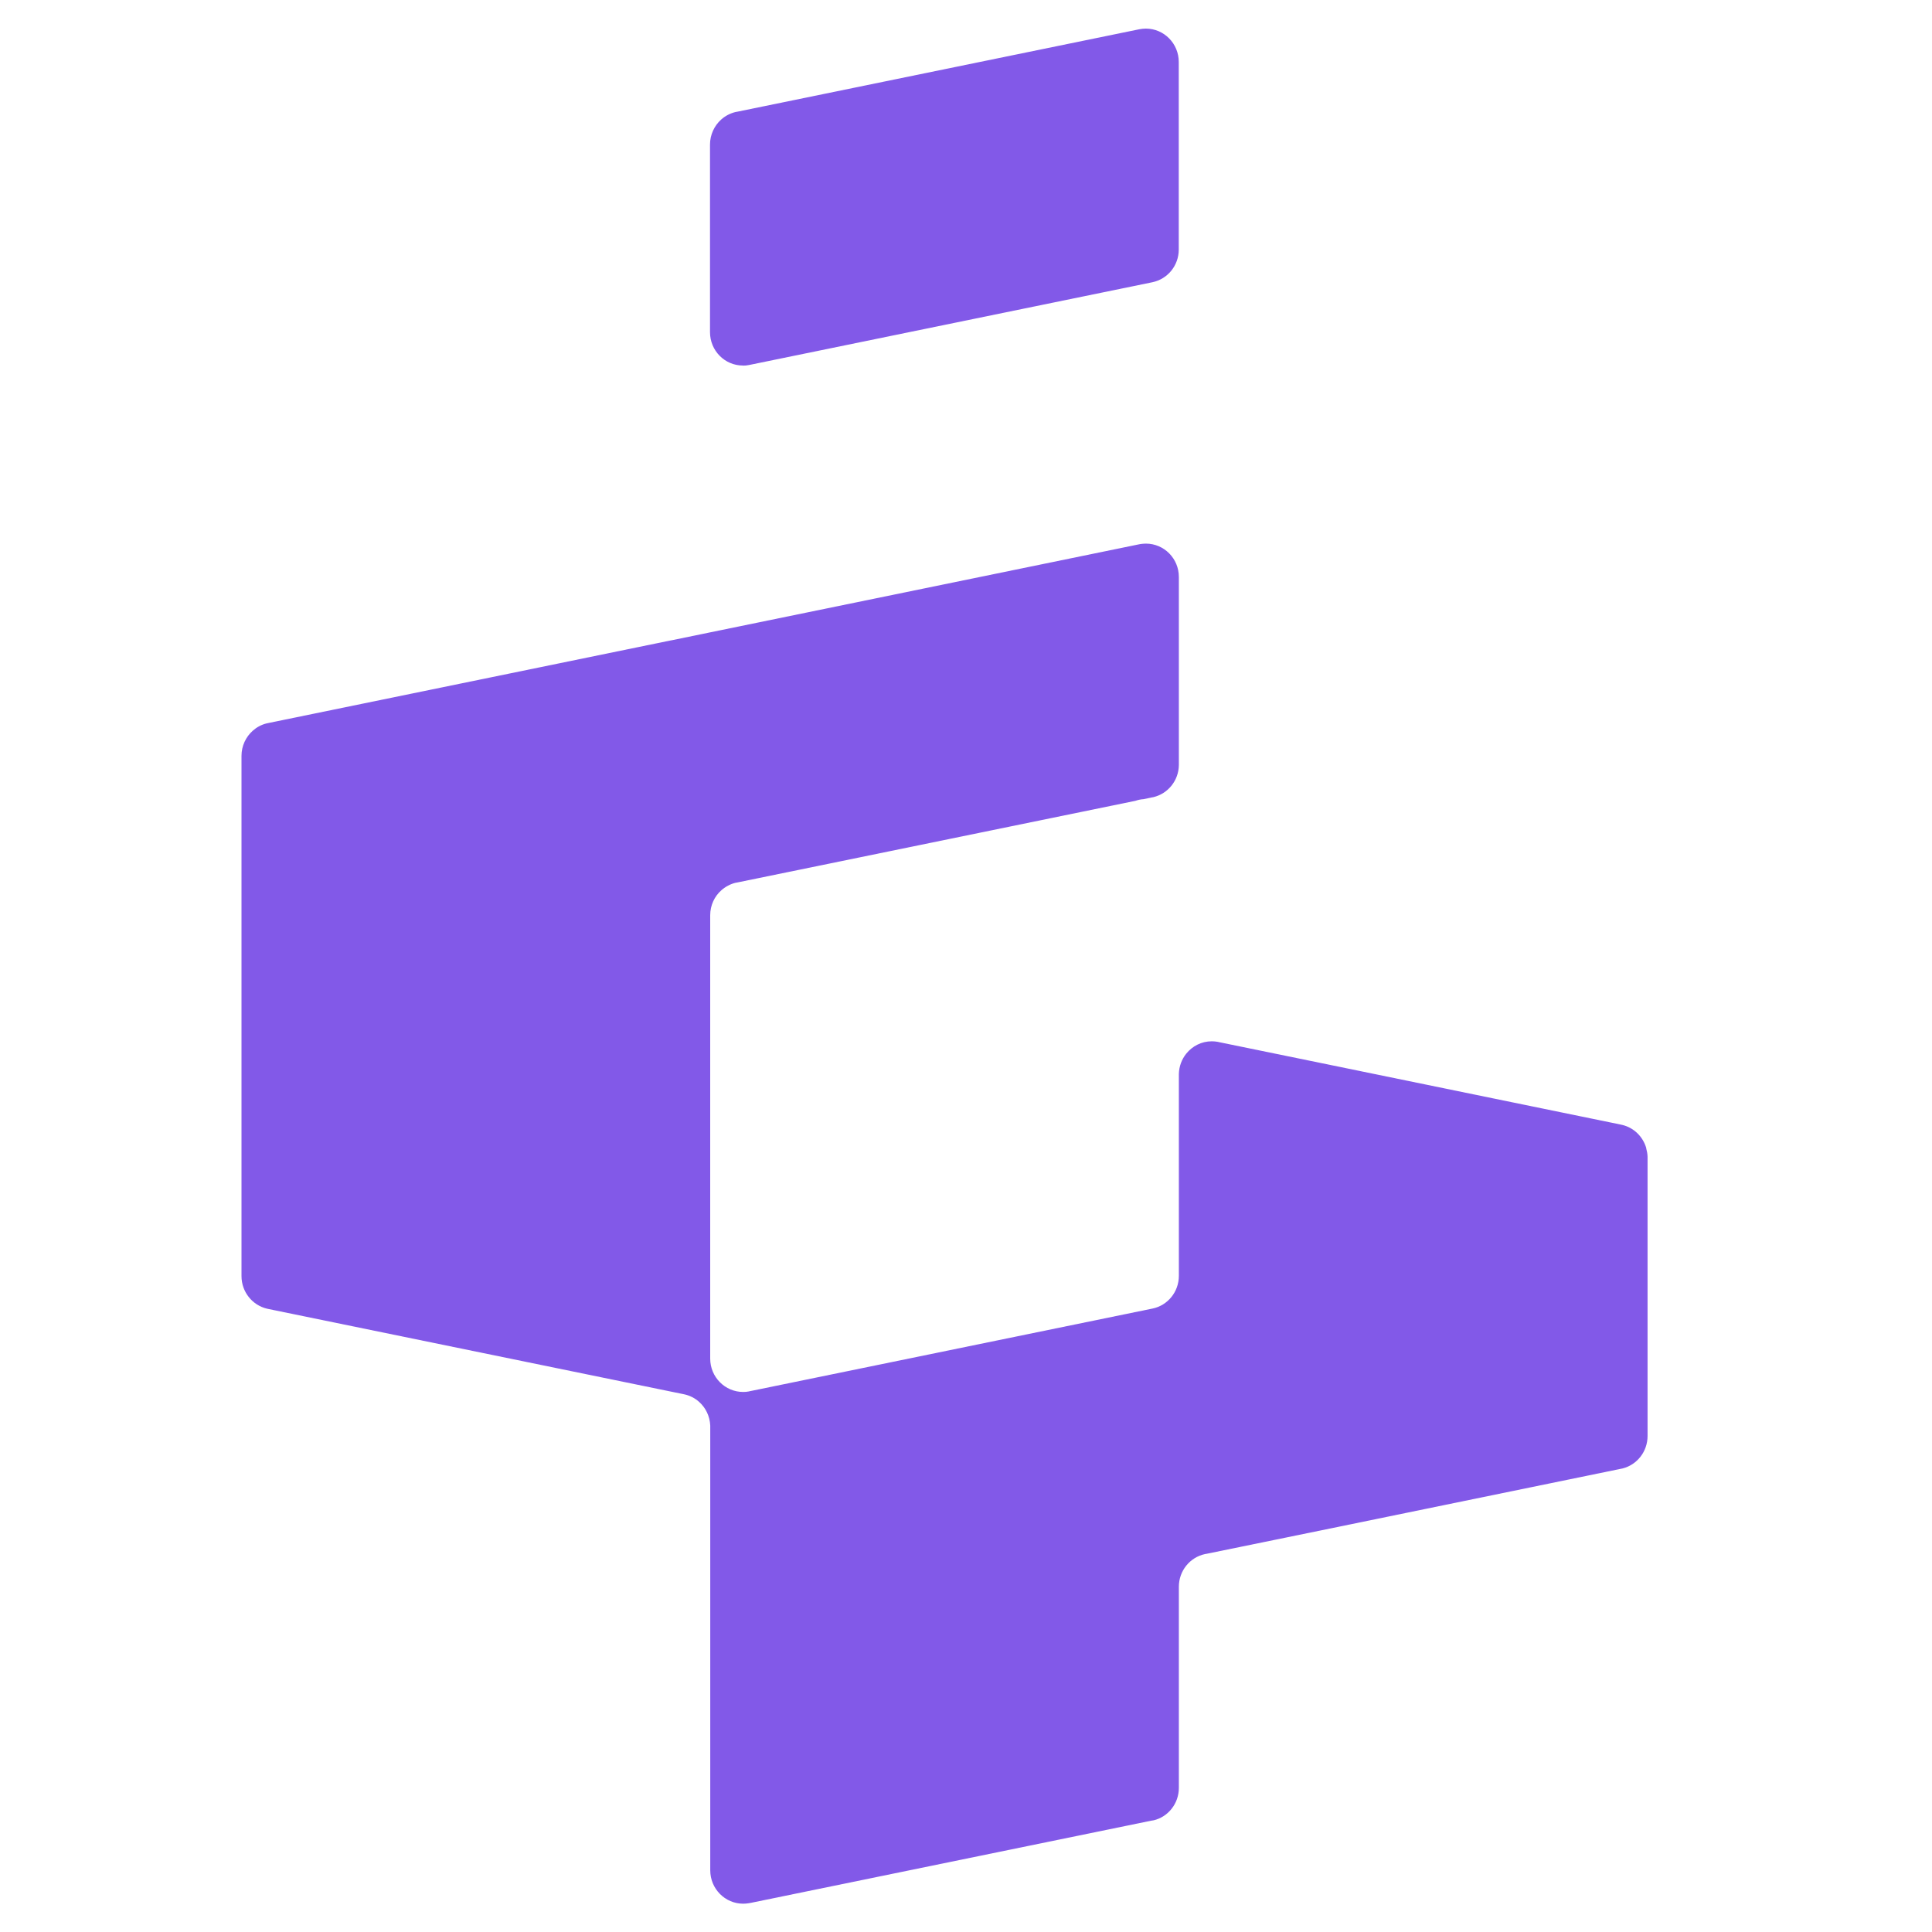 <svg width="40" height="40" viewBox="0 0 40 40" fill="none" xmlns="http://www.w3.org/2000/svg">
<path d="M34.084 23.77C34.015 23.531 33.825 23.346 33.586 23.29C33.586 23.29 33.586 23.29 33.584 23.29L33.55 23.282L27.608 22.062L25.237 21.576C25.237 21.576 25.222 21.572 25.212 21.57C25.173 21.563 25.13 21.559 25.089 21.559C24.876 21.559 24.686 21.658 24.56 21.815C24.467 21.931 24.411 22.077 24.407 22.236V26.415C24.407 26.749 24.174 27.028 23.863 27.092L15.531 28.802C15.531 28.802 15.531 28.802 15.529 28.802C15.522 28.802 15.514 28.806 15.505 28.808C15.466 28.816 15.427 28.819 15.386 28.819C15.01 28.819 14.704 28.51 14.704 28.128V18.95C14.704 18.743 14.793 18.557 14.935 18.432C15.019 18.358 15.12 18.303 15.232 18.276H15.236L15.268 18.27L23.508 16.58C23.562 16.561 23.619 16.549 23.676 16.546L23.841 16.511L23.88 16.504C24.179 16.433 24.403 16.164 24.407 15.839V11.946C24.407 11.564 24.102 11.255 23.725 11.255C23.686 11.255 23.648 11.259 23.611 11.264L23.57 11.272L14.704 13.092L13.913 13.255L13.864 13.264L5.577 14.965L5.516 14.978C5.409 15.005 5.312 15.058 5.232 15.13C5.09 15.257 5 15.443 5 15.648V26.421C5 26.747 5.224 27.022 5.525 27.094L5.57 27.104L14.162 28.867C14.279 28.891 14.388 28.946 14.476 29.026C14.61 29.146 14.696 29.32 14.705 29.514C14.705 29.523 14.705 29.535 14.705 29.544C14.705 29.554 14.705 29.565 14.705 29.575V34.273V38.723C14.705 39.104 15.01 39.414 15.387 39.414C15.427 39.414 15.466 39.41 15.503 39.404L15.535 39.398C15.535 39.398 15.537 39.398 15.539 39.398L23.841 37.694C23.841 37.694 23.845 37.694 23.846 37.694L23.873 37.689C23.873 37.689 23.876 37.689 23.878 37.689C23.878 37.689 23.878 37.689 23.88 37.689C24.183 37.619 24.407 37.343 24.407 37.015V32.852C24.407 32.52 24.637 32.243 24.945 32.176C24.945 32.176 24.945 32.176 24.947 32.176C24.953 32.176 24.956 32.174 24.962 32.172C24.964 32.172 24.966 32.172 24.97 32.172L27.608 31.632L33.533 30.415L33.597 30.402C33.892 30.326 34.111 30.055 34.111 29.73V23.948C34.109 23.889 34.099 23.834 34.084 23.779V23.77Z" fill="#8259E8"/>
<path d="M15.384 7.57C15.425 7.57 15.466 7.566 15.503 7.558C15.511 7.558 15.518 7.555 15.528 7.553C15.528 7.553 15.528 7.553 15.529 7.553L23.861 5.843C24.172 5.778 24.405 5.5 24.405 5.166V1.283C24.405 0.902 24.101 0.592 23.723 0.592C23.676 0.592 23.63 0.598 23.587 0.606L15.264 2.313C15.253 2.313 15.243 2.317 15.232 2.319H15.229C15.117 2.346 15.016 2.399 14.931 2.475C14.79 2.602 14.7 2.788 14.7 2.993V6.877C14.7 7.259 15.004 7.568 15.382 7.568L15.384 7.57Z" fill="#8259E8"/>
</svg>
